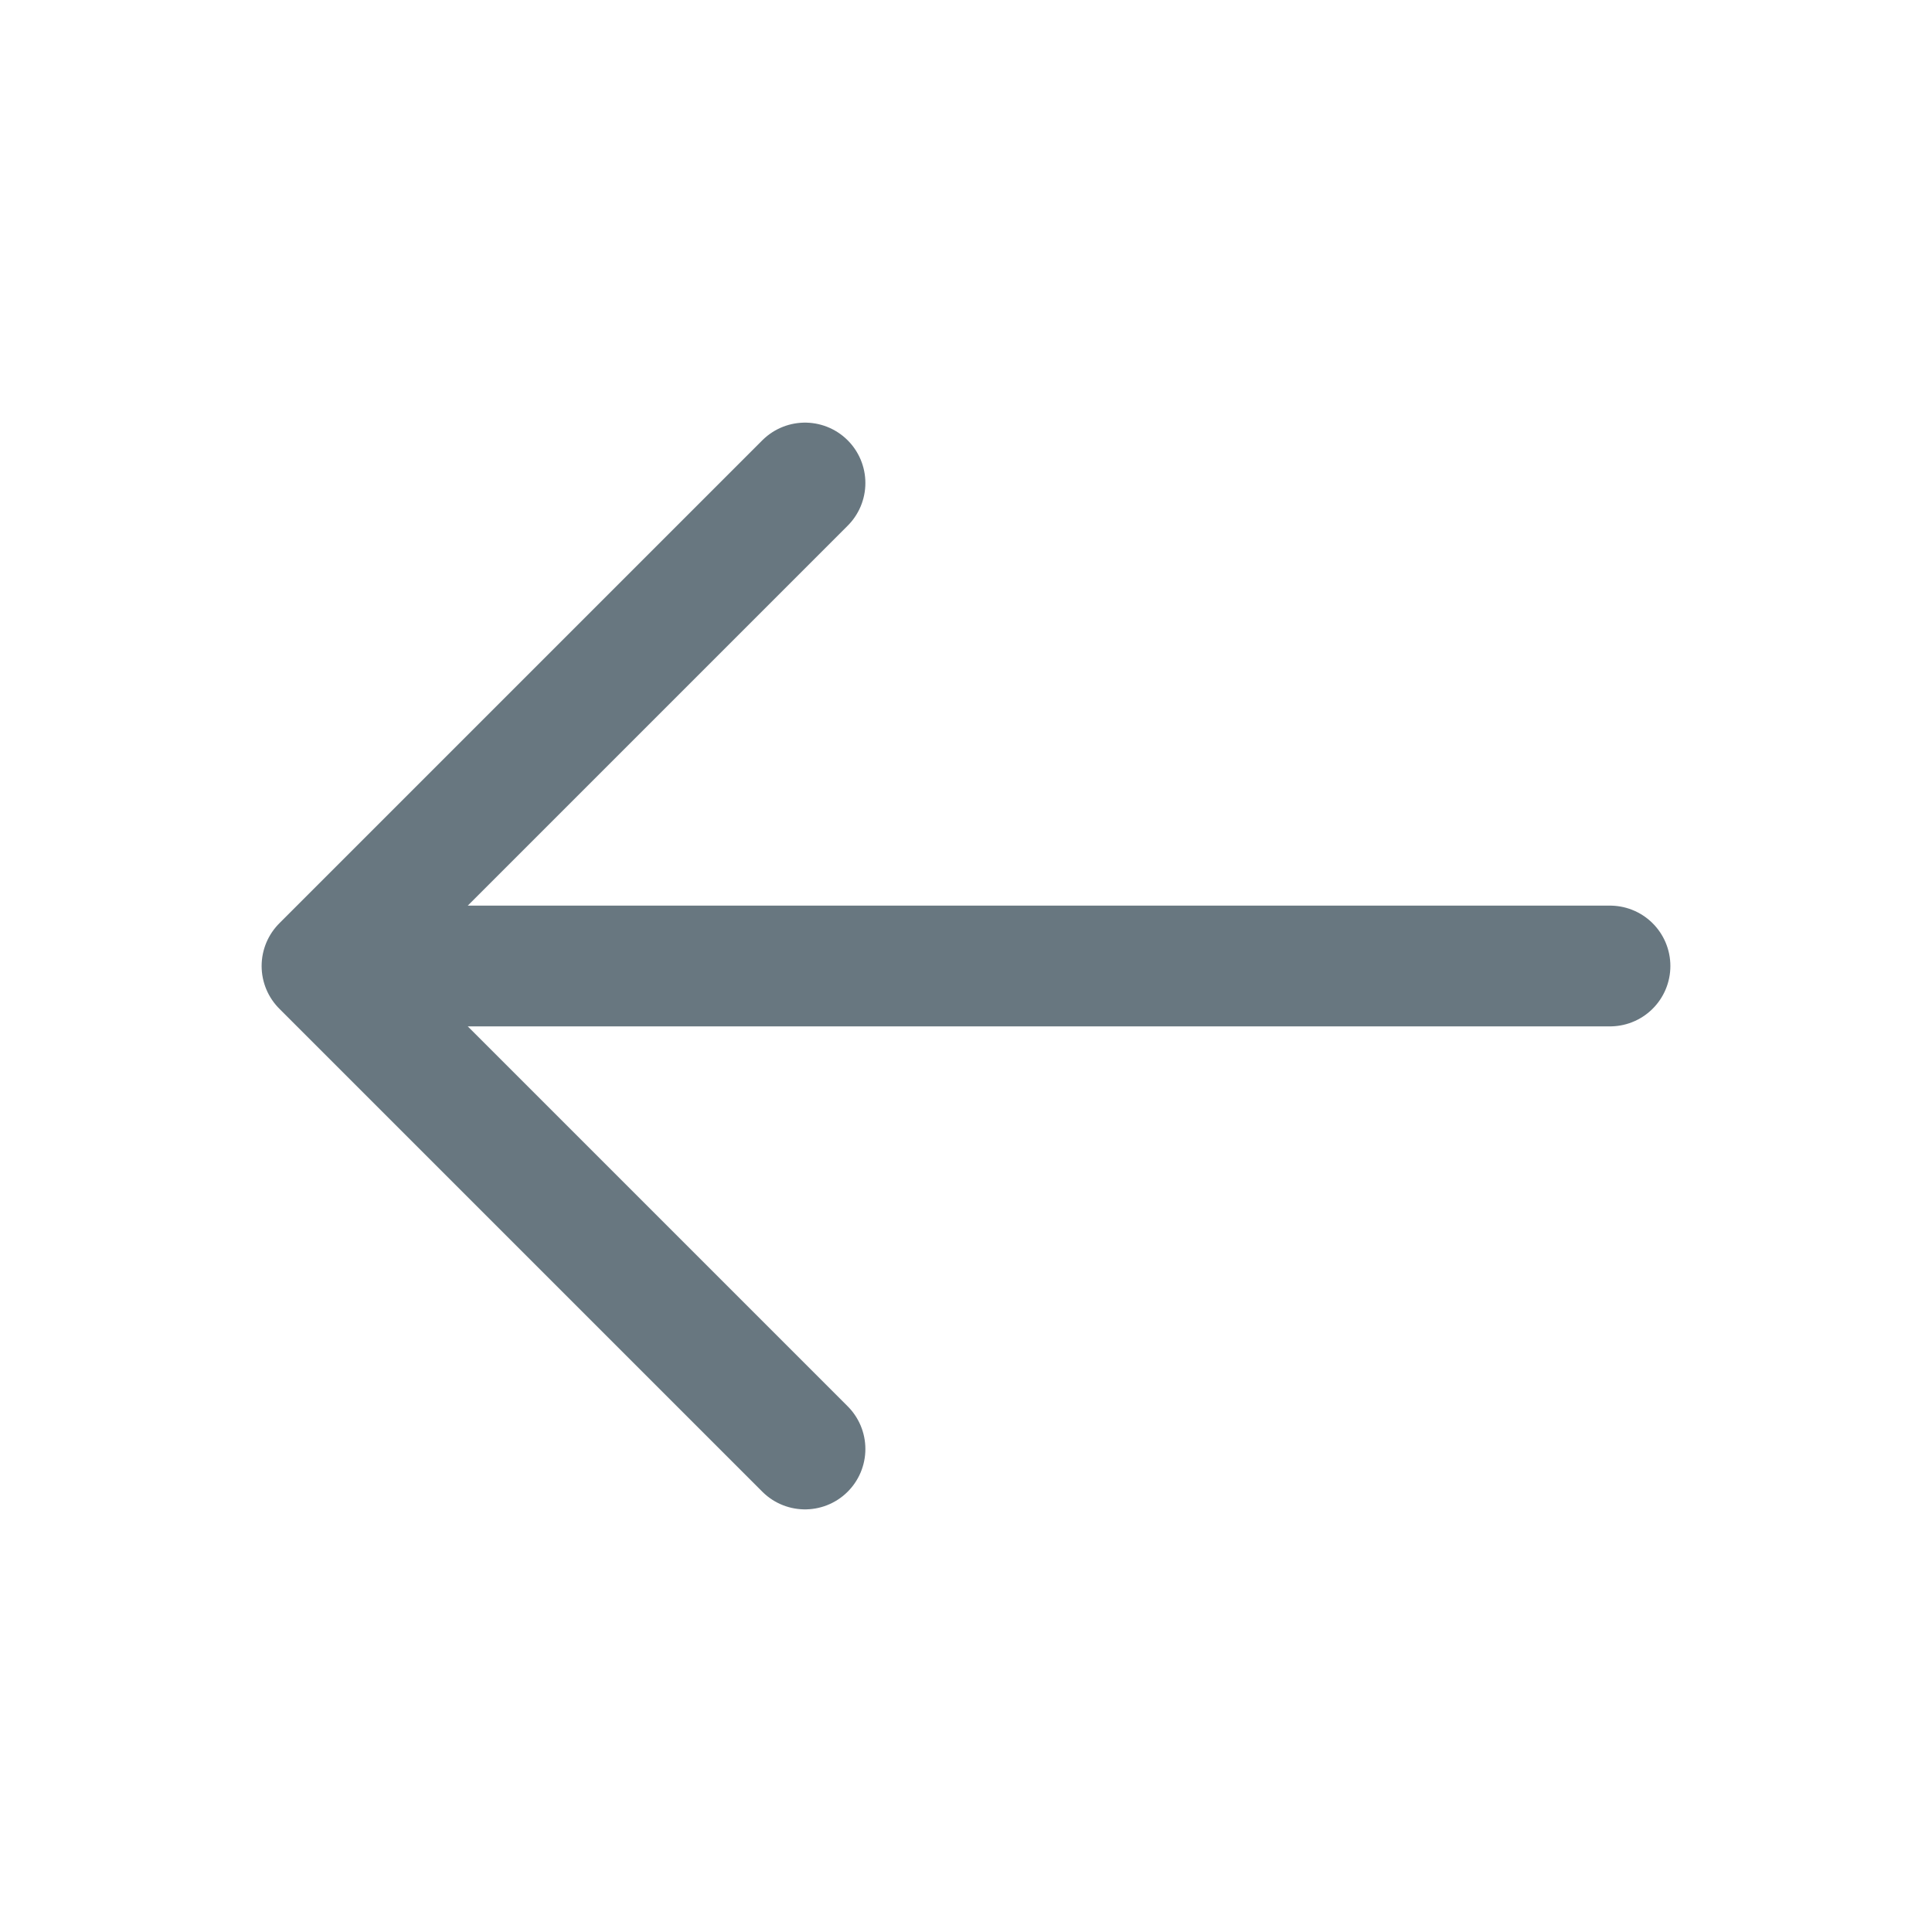 <svg width="24" height="24" viewBox="0 0 24 24" fill="none" xmlns="http://www.w3.org/2000/svg">
<path d="M20 12L4 12M4 12L10 6M4 12L10 18" stroke="#687780" stroke-width="1.5" stroke-linecap="round" stroke-linejoin="round"/>
</svg>
